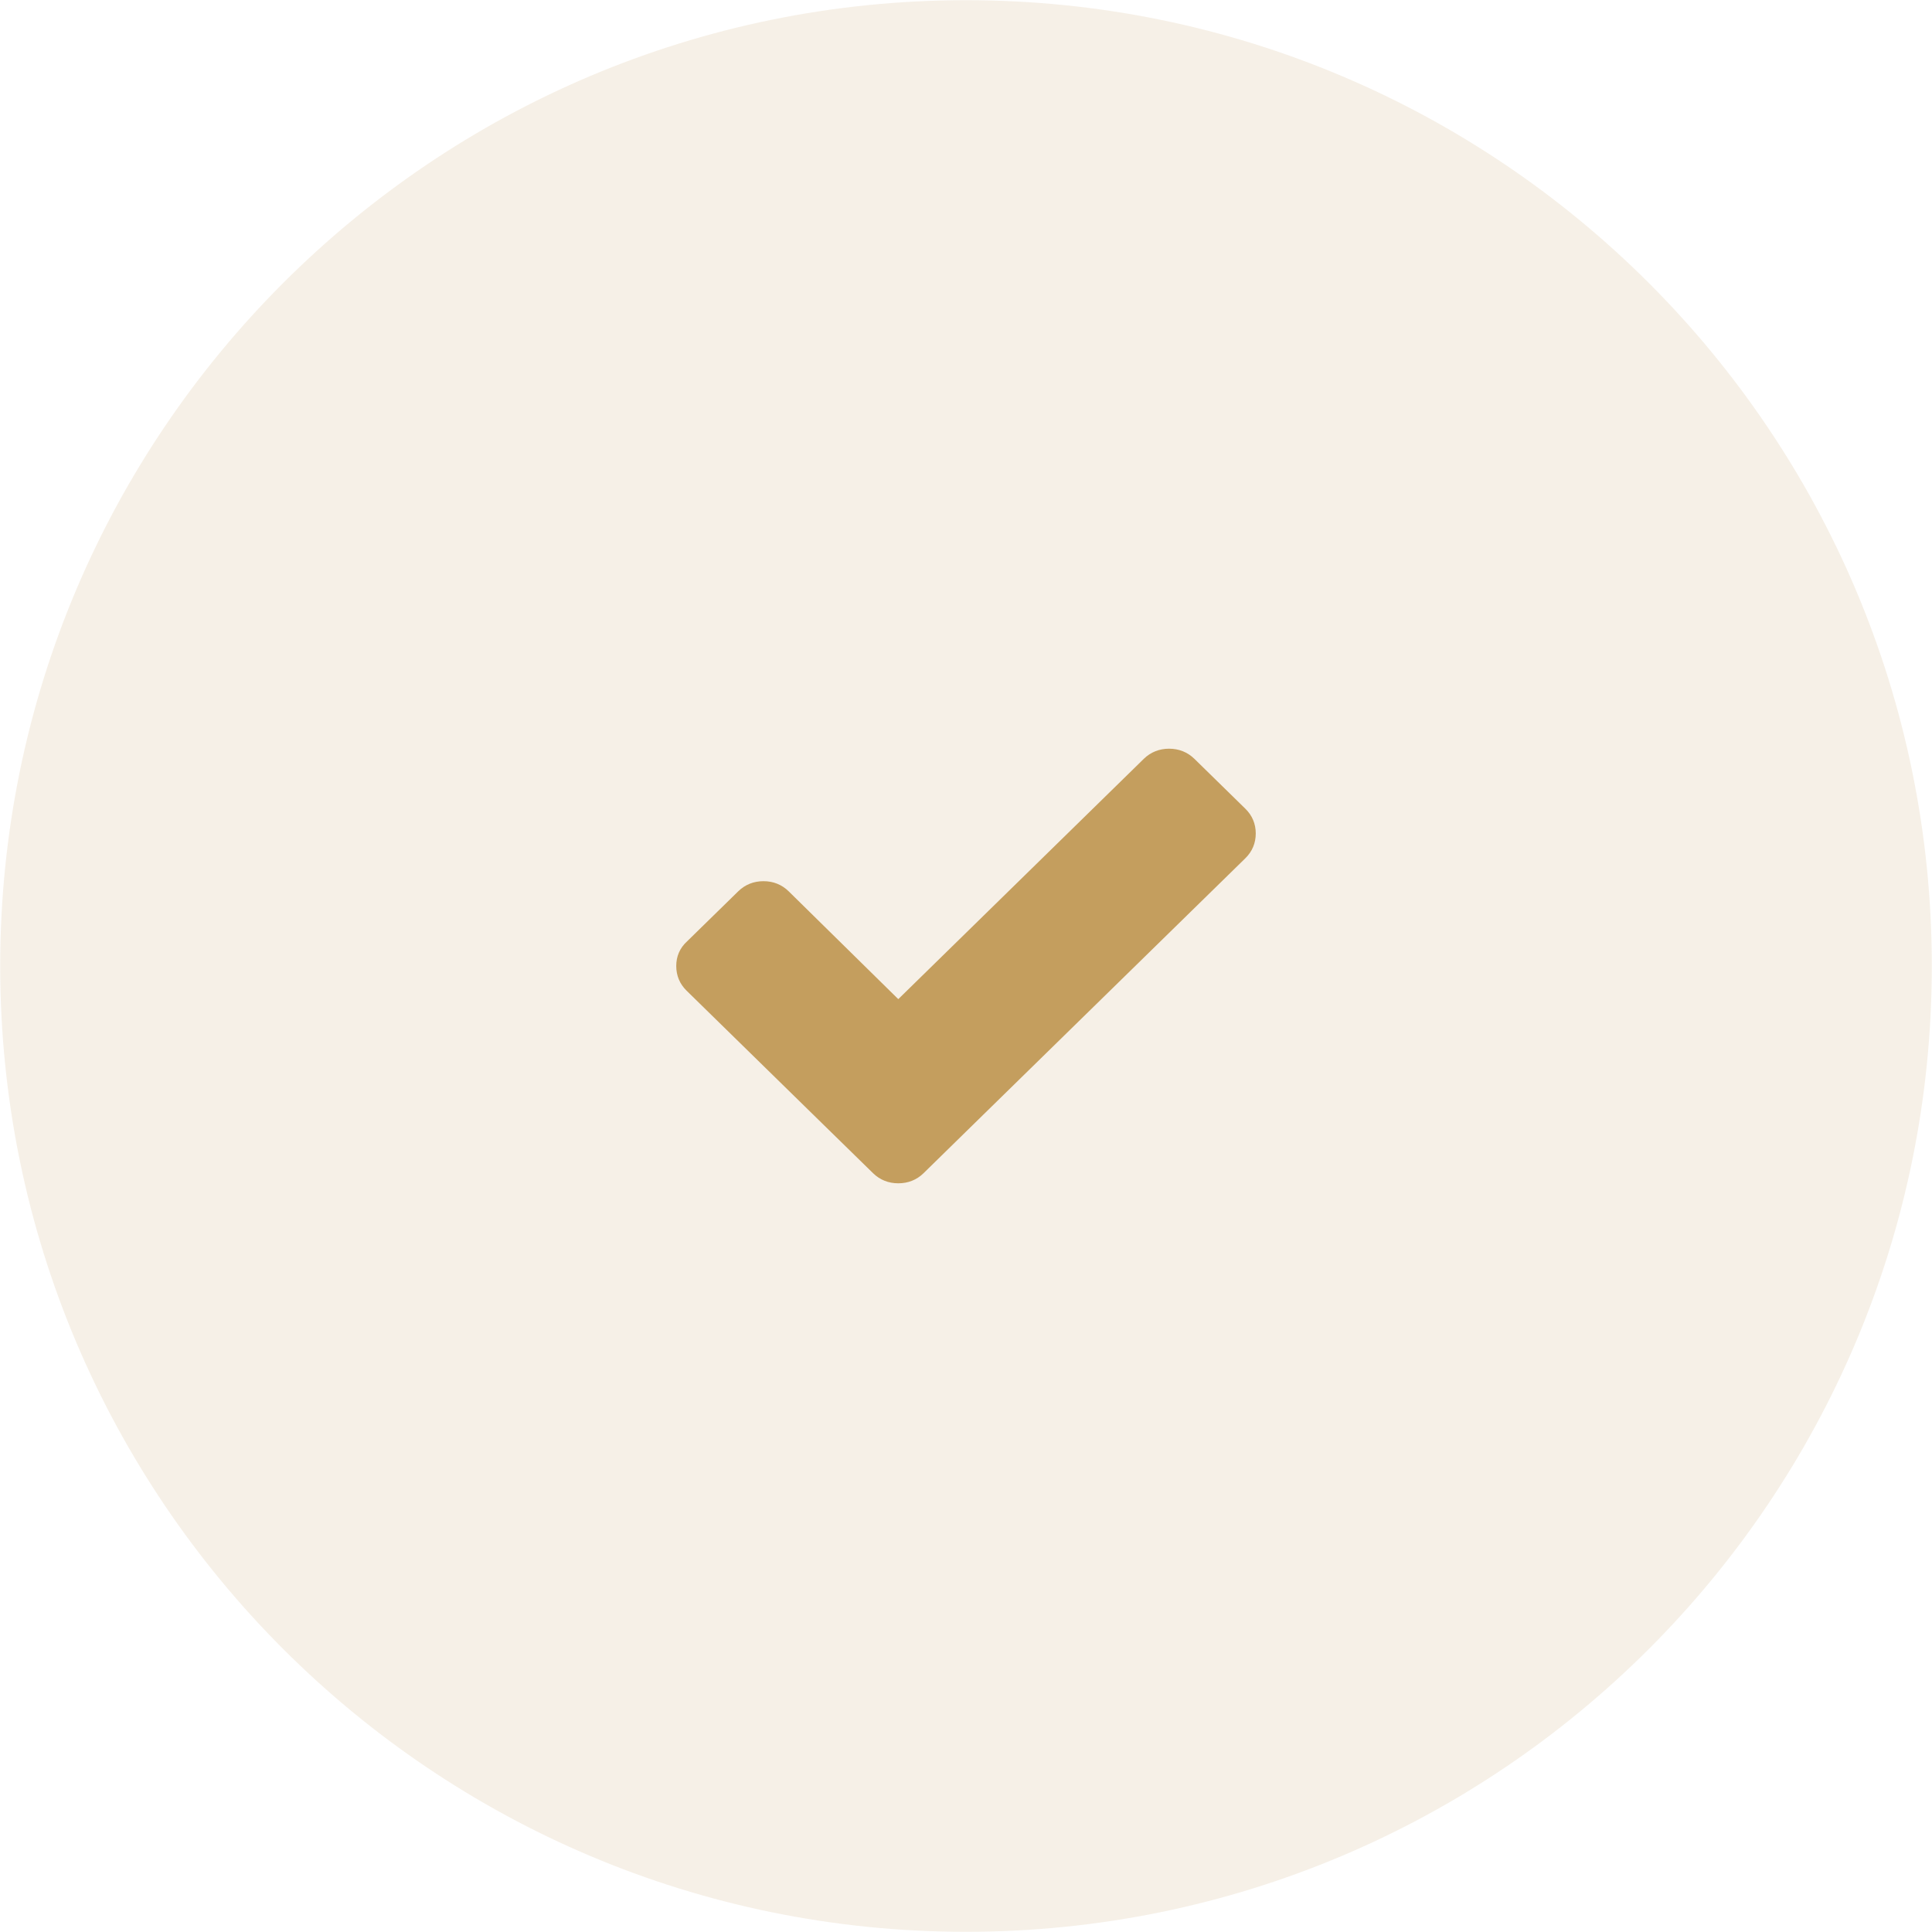 <?xml version="1.0" encoding="UTF-8"?> <svg xmlns="http://www.w3.org/2000/svg" viewBox="0 0 40.00 40.00" data-guides="{&quot;vertical&quot;:[],&quot;horizontal&quot;:[]}"><defs></defs><path color="rgb(51, 51, 51)" fill-opacity="0.15" fill="#C49E5E" cx="20" cy="20" r="20" id="tSvg13795ef9c6e" title="Ellipse 1" stroke="none" stroke-opacity="1" d="M20 0.004C31.043 0.004 39.996 8.957 39.996 20C39.996 31.043 31.043 39.996 20 39.996C8.957 39.996 0.004 31.043 0.004 20C0.004 8.957 8.957 0.004 20 0.004Z" style="transform-origin: 20px 20px;"></path><path fill="#C49E5E" stroke="none" fill-opacity="1" stroke-width="1" stroke-opacity="1" color="rgb(51, 51, 51)" id="tSvg54d0419ac5" title="Path 1" d="M25.785 16.745C25.433 16.4 25.08 16.055 24.728 15.71C24.585 15.571 24.407 15.501 24.205 15.501C24.003 15.501 23.825 15.571 23.682 15.71C21.988 17.369 20.293 19.027 18.598 20.686C17.842 19.942 17.086 19.198 16.329 18.454C16.187 18.314 16.009 18.244 15.807 18.244C15.605 18.244 15.427 18.314 15.284 18.454C14.932 18.799 14.579 19.144 14.227 19.488C14.073 19.628 14.001 19.802 14.001 20C14.001 20.198 14.073 20.372 14.215 20.511C15.15 21.426 16.084 22.34 17.018 23.255C17.371 23.6 17.723 23.945 18.076 24.29C18.218 24.429 18.396 24.499 18.598 24.499C18.8 24.499 18.979 24.429 19.121 24.29C19.473 23.945 19.826 23.6 20.178 23.255C22.047 21.426 23.916 19.597 25.785 17.768C25.927 17.628 25.999 17.454 25.999 17.256C25.999 17.059 25.927 16.884 25.785 16.745Z"></path></svg> 